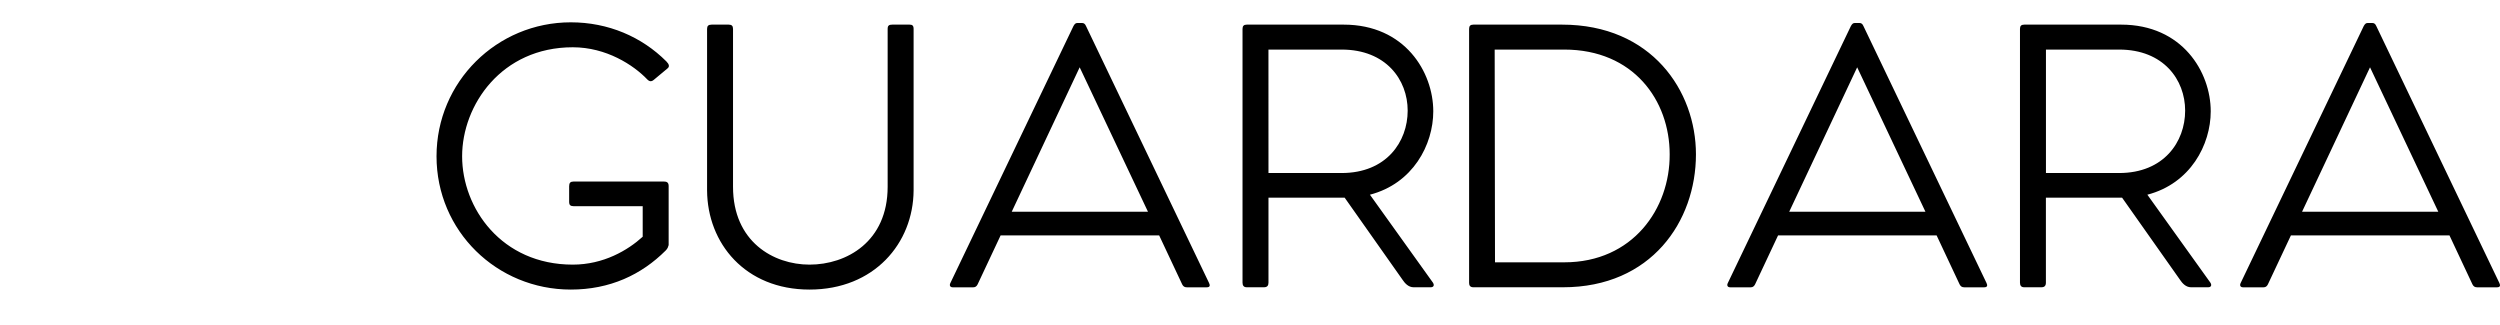 <svg xmlns:xlink="http://www.w3.org/1999/xlink" xmlns="http://www.w3.org/2000/svg" width="100px" height="13px" viewBox="0 0 100 13"><defs><filter id="filter_1"></filter></defs><g id="logo"><g id="Group"><g id="SvgjsG4967"><g id="Group"><path d="M0 0L12.472 0L12.472 12.472L0 12.472L0 0Z" id="Rectangle" fill="none" fill-rule="evenodd" stroke="none"></path></g><g id="Group" transform="translate(0.586 1.07)"><g id="Group" filter="url(#filter_1)"><g id="Group" transform="translate(3.07 0)"><path d="M5.314 0L5.314 0.16L5.314 0.16L2.665 1.686L2.665 1.686L0 0.147L0 0.004L3.095 0C3.095 0 5.314 0 5.314 0L5.314 0Z" id="Shape" fill="#FFFFFF" stroke="none"></path></g><g id="Group" transform="translate(0.01 0.227)"><path d="M2.654 0L2.793 0.08L2.793 0.08L2.789 3.138L2.789 3.138L0.124 4.676L0.124 4.676L0 4.603L1.544 1.921C1.544 1.922 2.654 0 2.654 0L2.654 0Z" id="Shape" fill="#FFFFFF" stroke="none"></path></g><g id="Group" transform="translate(0 5.215)"><path d="M0.139 0L2.786 1.531L2.786 1.531L2.786 4.609L2.786 4.609L2.661 4.681L1.11 2.002L0 0.08L0.139 0L0.139 0L0.139 0Z" id="Shape" fill="#FFFFFF" stroke="none"></path></g><g id="Group" transform="translate(3.057 8.447)"><path d="M2.649 0L5.314 1.539L5.314 1.682L2.219 1.686L0 1.686L0 1.526L2.649 0L2.649 0L2.649 0Z" id="Shape" fill="#FFFFFF" stroke="none"></path></g><g id="Group" transform="translate(8.639 5.232)"><path d="M2.668 0L2.793 0.073L1.249 2.756L0.139 4.676L0 4.596L0.004 1.539L0.004 1.539L2.668 0L2.668 0L2.668 0Z" id="Shape" fill="#FFFFFF" stroke="none"></path></g><g id="Group" transform="translate(8.656 0.24)"><path d="M0.126 0L1.677 2.679L2.786 4.6L2.647 4.68L2.647 4.68L0 3.148L0 0.071L0 0.071L0.126 0L0.126 0L0.126 0Z" id="Shape" fill="#FFFFFF" stroke="none"></path></g><g id="Group" transform="translate(3.193 3.607)"><path d="M1.37 0L0.686 1.187L0 0L1.37 0L1.37 0Z" id="Shape" fill="#FFFFFF" stroke="none"></path></g><g id="Group" transform="translate(3.191 5.34)"><path d="M0.686 0L1.372 1.187L0 1.187L0.686 0L0.686 0L0.686 0Z" id="Shape" fill="#FFFFFF" stroke="none"></path></g><g id="Group" transform="translate(6.879 5.338)"><path d="M0.684 0L1.37 1.187L0 1.187L0.684 0L0.684 0Z" id="Shape" fill="#FFFFFF" stroke="none"></path></g><g id="Group" transform="translate(5.035 2.148)"><path d="M0.686 0L1.372 1.187L1.372 1.187L0 1.189L0 1.189L0.686 0L0.686 0Z" id="Shape" fill="#FFFFFF" stroke="none"></path></g><g id="Group" transform="translate(5.035 6.799)"><path d="M1.372 0L0.686 1.189L0 0.002L0 0.002L1.372 0L1.372 0Z" id="Shape" fill="#FFFFFF" stroke="none"></path></g><g id="Group" transform="translate(6.879 3.607)"><path d="M1.37 0L0.686 1.187L0.686 1.187L0 0L1.37 0L1.37 0Z" id="Shape" fill="#FFFFFF" stroke="none"></path></g></g></g></g><g id="SvgjsG4968" transform="translate(17.461 0.893)"><path d="M9.101 6.37C9.232 6.37 9.285 6.422 9.285 6.553L9.285 8.93L9.272 8.93C9.272 8.983 9.232 9.062 9.167 9.127C8.195 10.099 6.934 10.69 5.371 10.69C2.416 10.69 0 8.352 0 5.358C0 2.377 2.416 0 5.371 0C6.868 0 8.208 0.578 9.193 1.563C9.311 1.681 9.324 1.773 9.245 1.839L8.694 2.298C8.602 2.377 8.523 2.377 8.431 2.285C7.88 1.707 6.79 0.998 5.45 0.998C2.6 0.998 1.024 3.31 1.024 5.358C1.024 7.433 2.6 9.692 5.45 9.692C6.684 9.692 7.656 9.114 8.247 8.576L8.247 7.354L5.476 7.354C5.358 7.354 5.305 7.302 5.305 7.197L5.305 6.553C5.305 6.422 5.358 6.369 5.476 6.369L9.101 6.369L9.101 6.37ZM18.925 0.092L18.229 0.092C18.098 0.092 18.045 0.131 18.045 0.263L18.045 6.579C18.045 8.773 16.404 9.692 14.92 9.692C13.475 9.692 11.86 8.773 11.86 6.579L11.86 0.263C11.86 0.144 11.807 0.092 11.689 0.092L11.006 0.092C10.875 0.092 10.822 0.144 10.822 0.263L10.822 6.724C10.835 8.838 12.345 10.69 14.92 10.69C17.507 10.69 19.07 8.838 19.083 6.724L19.083 0.263C19.083 0.131 19.03 0.092 18.925 0.092L18.925 0.092ZM30.902 10.428C30.955 10.533 30.929 10.599 30.811 10.599L30.009 10.599C29.918 10.599 29.865 10.559 29.826 10.481L28.906 8.524L22.563 8.524L21.644 10.481C21.605 10.559 21.552 10.599 21.473 10.599L20.646 10.599C20.554 10.599 20.502 10.533 20.554 10.428L25.479 0.146C25.531 0.054 25.571 0.027 25.636 0.027L25.82 0.027C25.886 0.027 25.938 0.054 25.978 0.146L30.902 10.428ZM23.008 7.577L28.458 7.577L25.726 1.799L23.008 7.577ZM39.857 10.414C39.923 10.519 39.883 10.598 39.765 10.598L39.082 10.598C38.872 10.598 38.728 10.427 38.649 10.309L36.325 7.013L36.285 7.013L33.278 7.013L33.278 10.414C33.278 10.533 33.225 10.598 33.094 10.598L32.411 10.598C32.293 10.598 32.24 10.533 32.24 10.414L32.24 0.263C32.24 0.144 32.293 0.092 32.411 0.092L36.285 0.092C38.741 0.092 39.87 1.996 39.87 3.559C39.87 4.898 39.056 6.448 37.336 6.895L39.857 10.414ZM33.277 1.09L33.278 6.028L36.206 6.028C37.992 6.028 38.846 4.78 38.846 3.532C38.846 2.298 37.979 1.09 36.206 1.09L33.277 1.09L33.277 1.09ZM45.019 0.092C48.604 0.092 50.377 2.745 50.377 5.28C50.377 7.959 48.591 10.598 45.059 10.598L41.474 10.598C41.355 10.598 41.303 10.533 41.303 10.428L41.303 0.263C41.303 0.144 41.355 0.092 41.474 0.092L45.019 0.092L45.019 0.092ZM45.11 9.6C47.855 9.6 49.339 7.446 49.326 5.279C49.326 3.125 47.881 1.09 45.11 1.09L42.326 1.09L42.339 9.6L45.11 9.6L45.11 9.6ZM62 10.428C62.052 10.533 62.026 10.599 61.908 10.599L61.107 10.599C61.015 10.599 60.963 10.559 60.923 10.481L60.004 8.524L53.661 8.524L52.742 10.481C52.702 10.559 52.65 10.599 52.571 10.599L51.744 10.599C51.652 10.599 51.599 10.533 51.652 10.428L56.576 0.146C56.629 0.054 56.668 0.027 56.734 0.027L56.918 0.027C56.983 0.027 57.036 0.054 57.075 0.146L62 10.428ZM54.107 7.577L59.557 7.577L56.826 1.799L54.107 7.577ZM70.955 10.414C71.021 10.519 70.981 10.598 70.863 10.598L70.18 10.598C69.97 10.598 69.826 10.427 69.747 10.309L67.422 7.013L67.383 7.013L64.375 7.013L64.375 10.414C64.375 10.533 64.323 10.598 64.192 10.598L63.509 10.598C63.39 10.598 63.338 10.533 63.338 10.414L63.338 0.263C63.338 0.144 63.39 0.092 63.509 0.092L67.383 0.092C69.839 0.092 70.968 1.996 70.968 3.559C70.968 4.898 70.154 6.448 68.433 6.895L70.955 10.414ZM64.377 1.09L64.377 6.028L67.306 6.028C69.092 6.028 69.945 4.78 69.945 3.532C69.945 2.298 69.079 1.09 67.306 1.09L64.377 1.09L64.377 1.09ZM82.514 10.428C82.566 10.533 82.54 10.599 82.422 10.599L81.621 10.599C81.529 10.599 81.476 10.559 81.437 10.481L80.518 8.524L74.175 8.524L73.255 10.481C73.216 10.559 73.164 10.599 73.085 10.599L72.257 10.599C72.165 10.599 72.113 10.533 72.165 10.428L77.09 0.146C77.143 0.054 77.182 0.027 77.248 0.027L77.431 0.027C77.497 0.027 77.55 0.054 77.589 0.146L82.514 10.428ZM74.621 7.577L80.071 7.577L77.34 1.799L74.621 7.577Z" id="Shape" fill="#000000" fill-rule="evenodd" stroke="none"></path></g></g></g></svg>